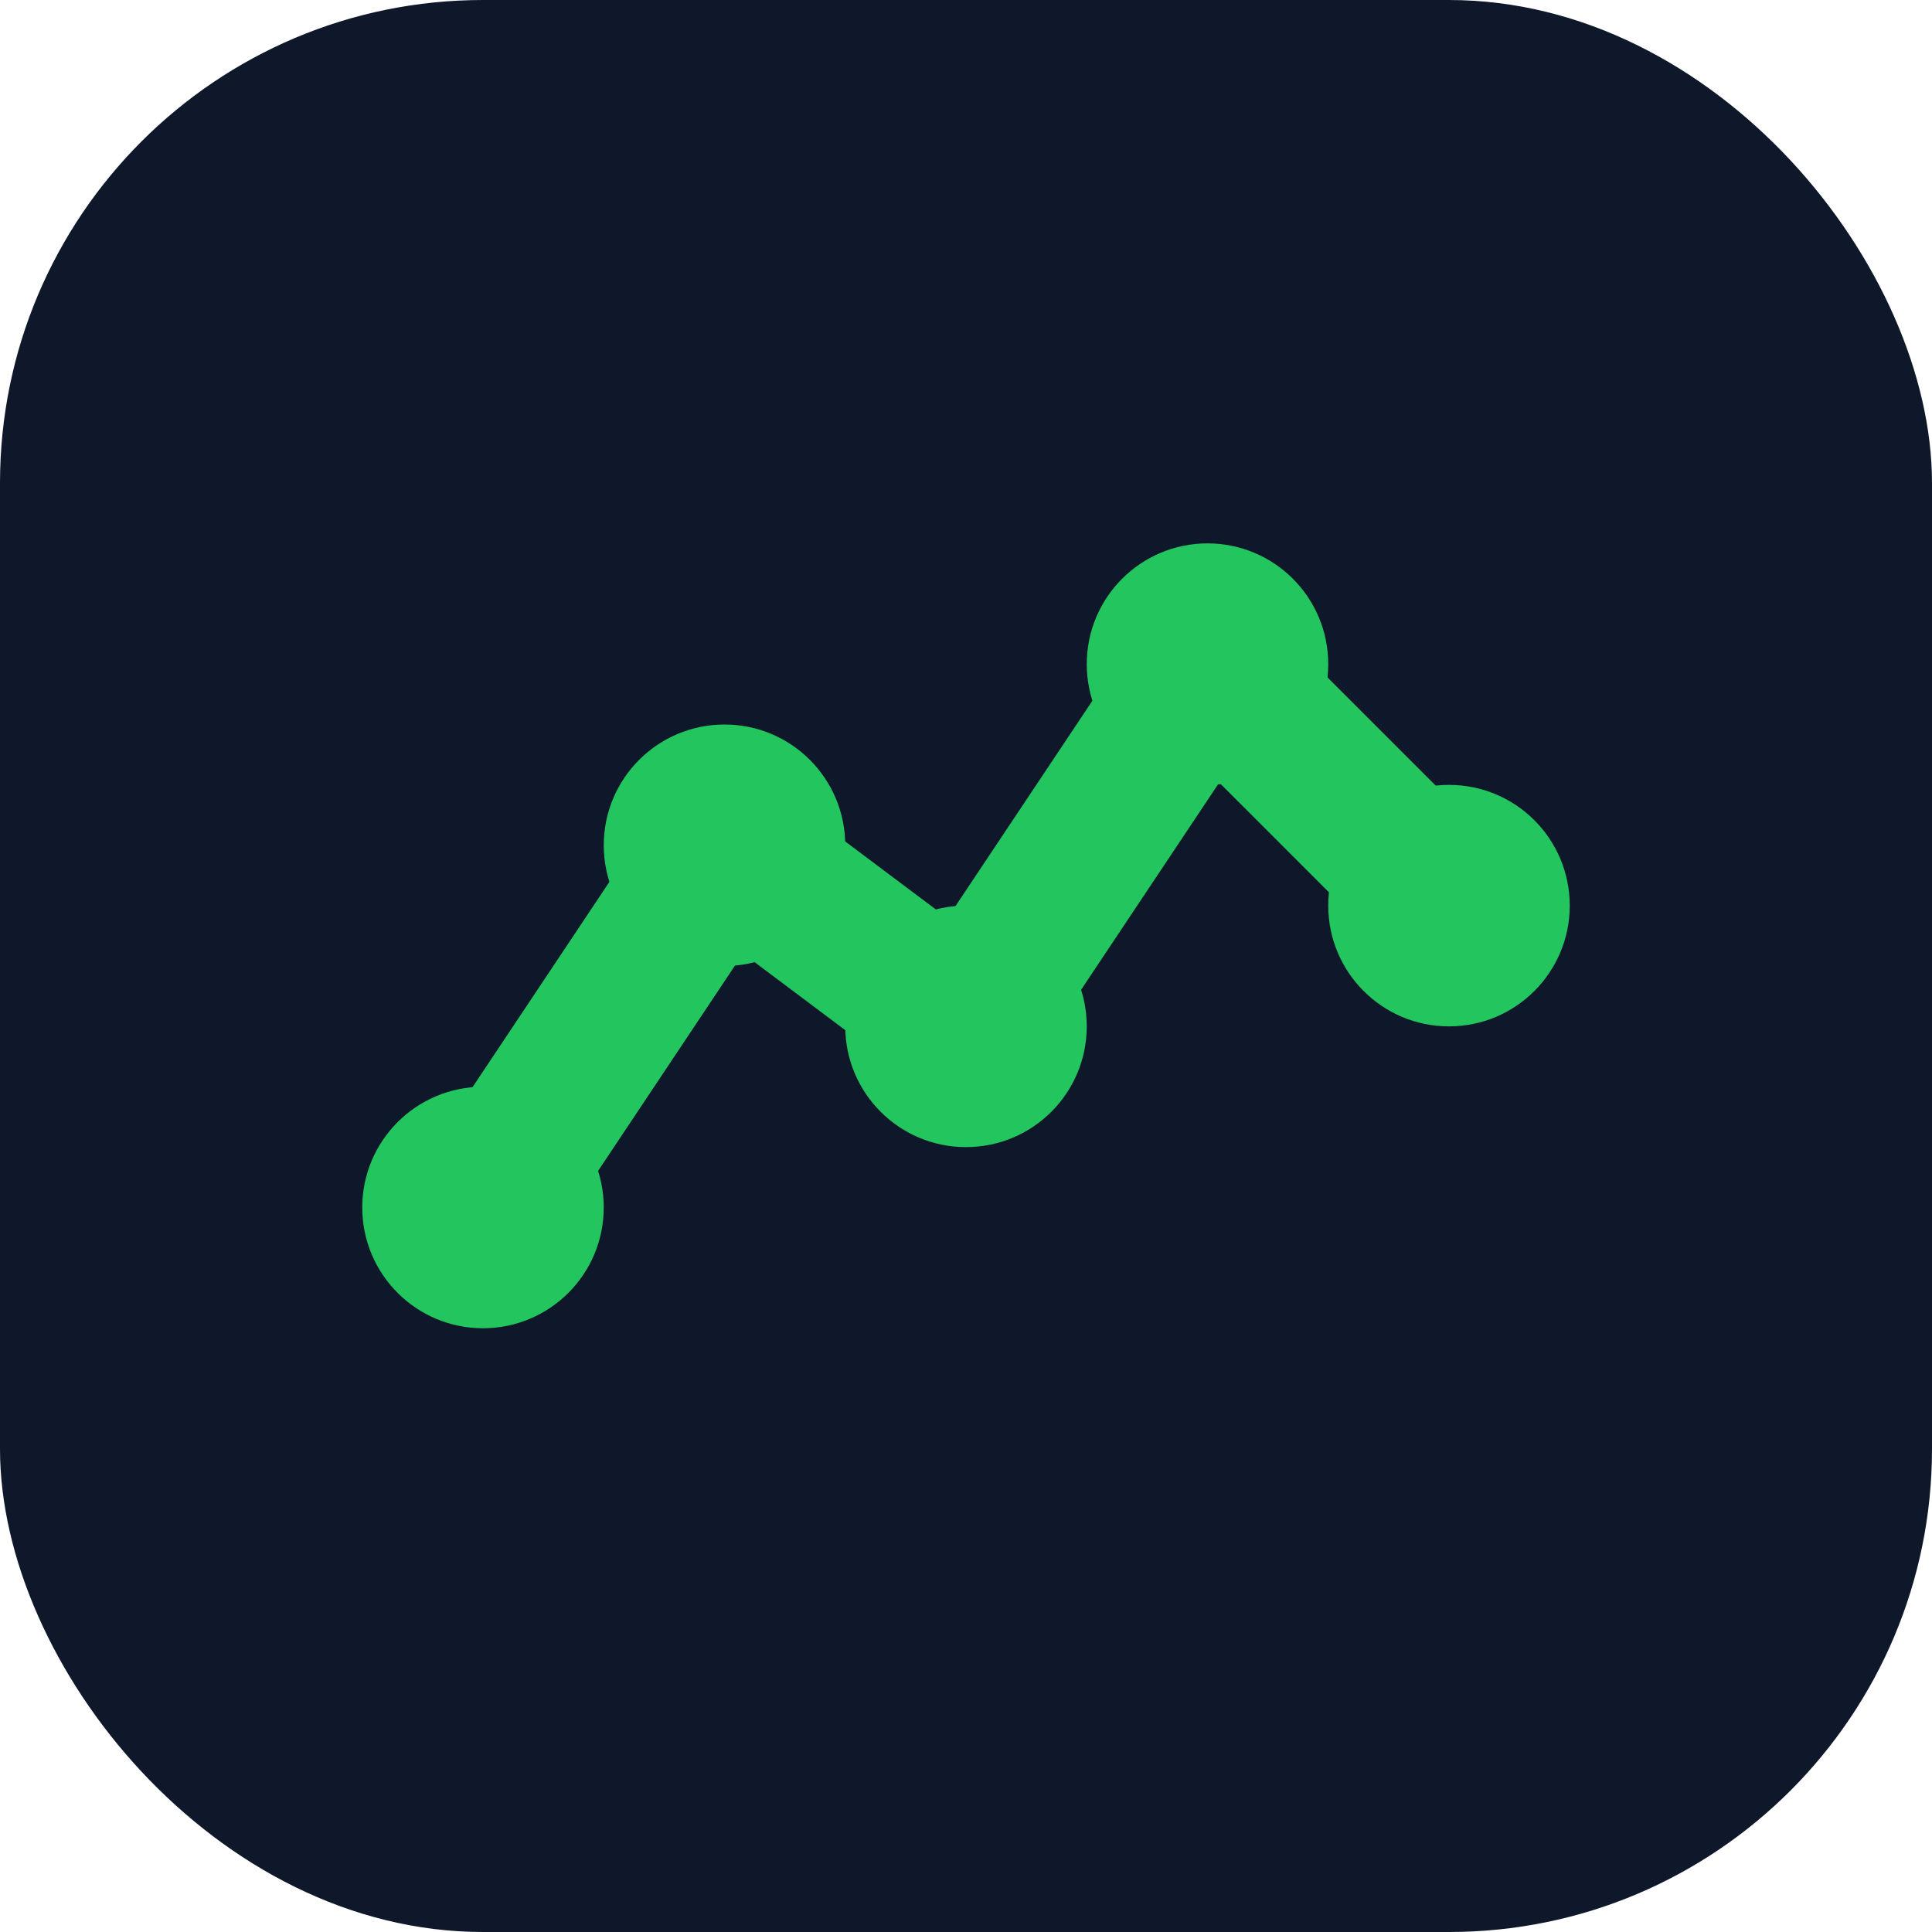 <svg xmlns="http://www.w3.org/2000/svg" viewBox="0 0 32 32" fill="none">
  <rect width="32" height="32" rx="8" fill="#0f172a"/>
  <path d="M8 20L12 14L16 17L20 11L24 15" stroke="#22c55e" stroke-width="2.5" stroke-linecap="round" stroke-linejoin="round"/>
  <circle cx="8" cy="20" r="2" fill="#22c55e"/>
  <circle cx="12" cy="14" r="2" fill="#22c55e"/>
  <circle cx="16" cy="17" r="2" fill="#22c55e"/>
  <circle cx="20" cy="11" r="2" fill="#22c55e"/>
  <circle cx="24" cy="15" r="2" fill="#22c55e"/>
</svg>
